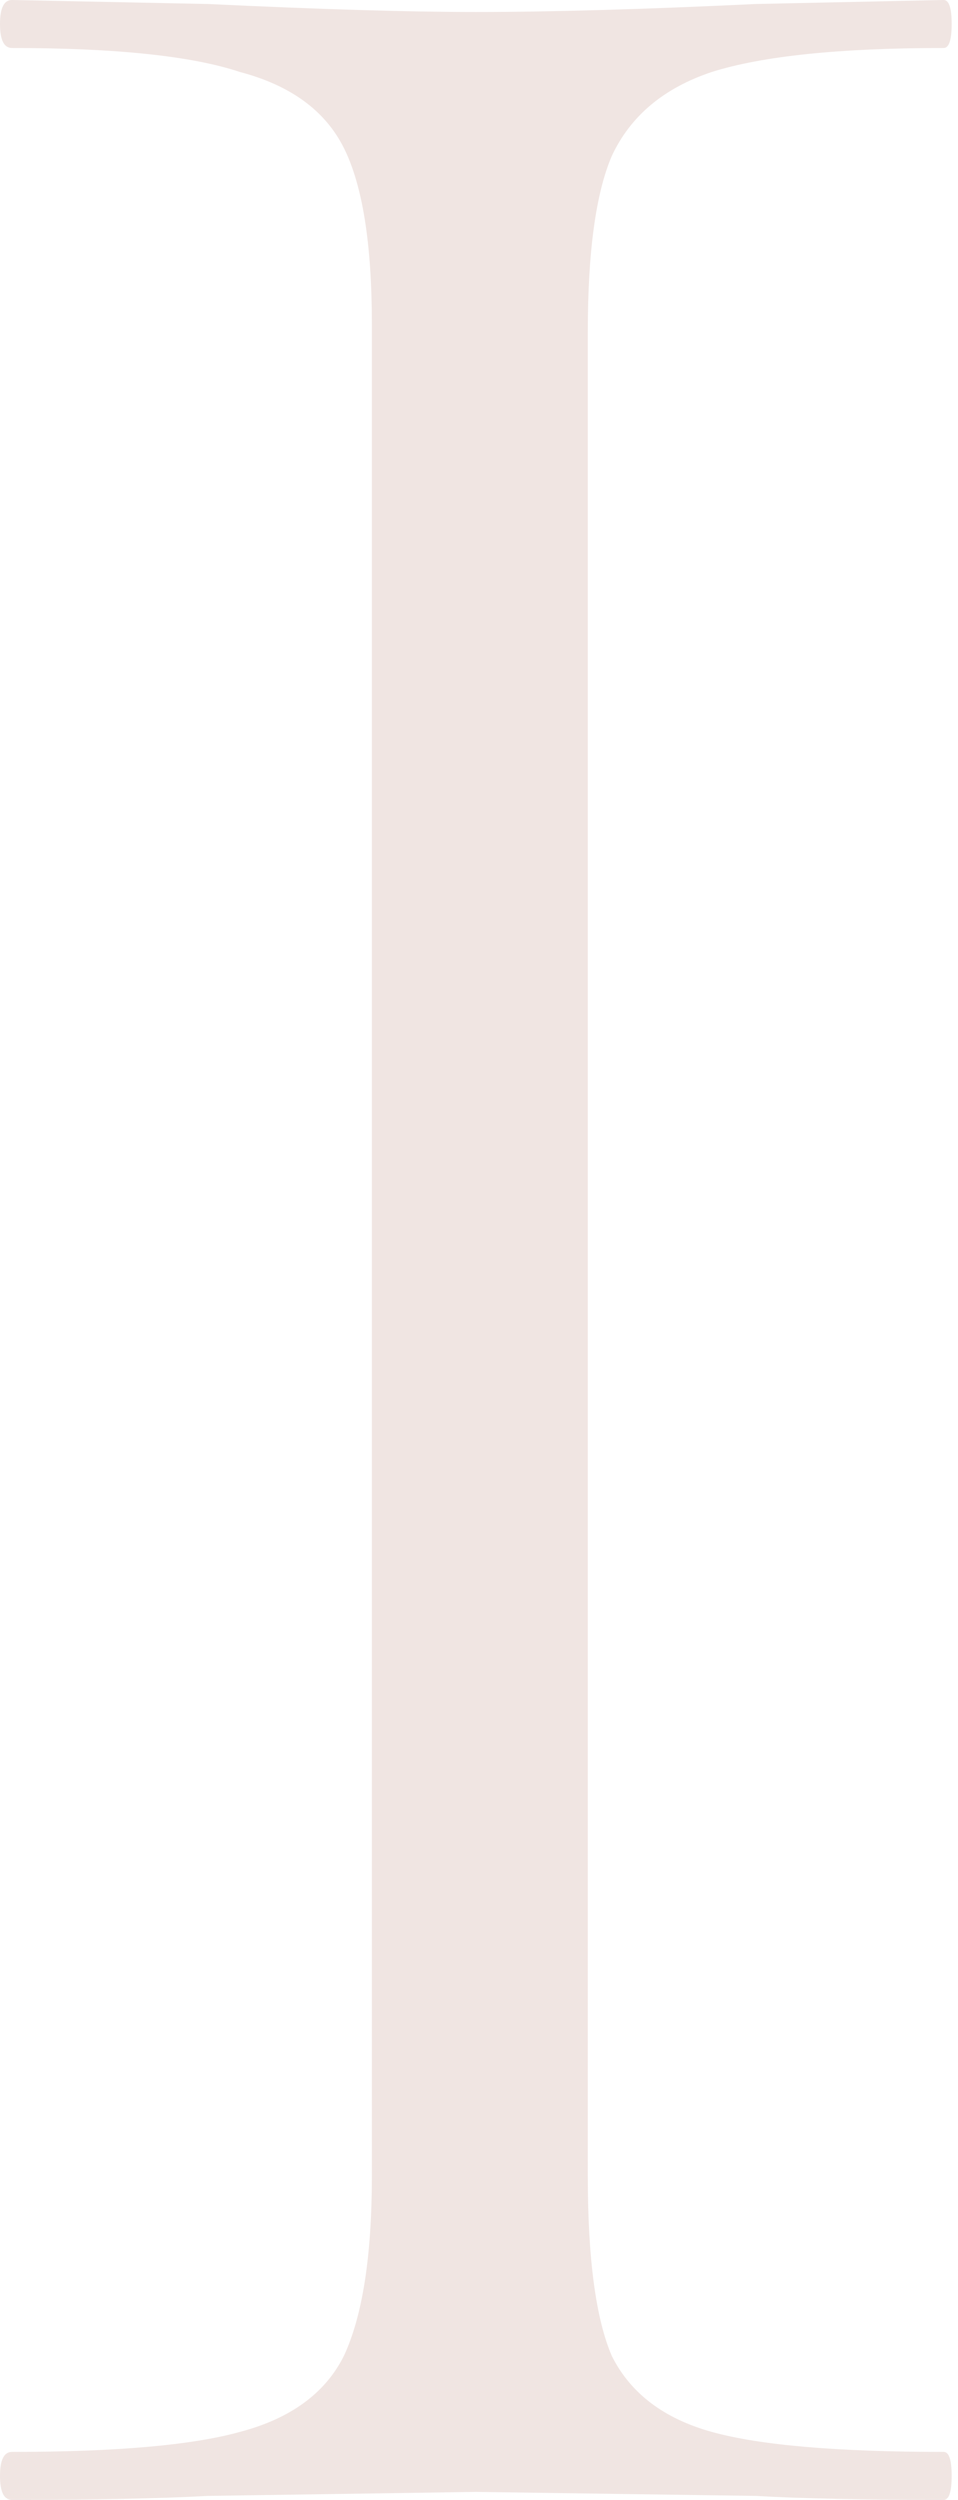 <?xml version="1.0" encoding="UTF-8"?> <svg xmlns="http://www.w3.org/2000/svg" width="138" height="360" viewBox="0 0 138 360" fill="none"> <path d="M84.672 313.344C84.672 325.248 85.824 333.888 88.128 339.264C90.816 344.64 95.616 348.288 102.528 350.208C109.44 352.128 120.576 353.088 135.936 353.088C136.704 353.088 137.088 354.24 137.088 356.544C137.088 358.848 136.704 360 135.936 360C124.416 360 115.392 359.808 108.864 359.424L68.544 358.848L29.952 359.424C23.04 359.808 13.632 360 1.728 360C0.576 360 0 358.848 0 356.544C0 354.24 0.576 353.088 1.728 353.088C16.704 353.088 27.648 352.128 34.56 350.208C41.856 348.288 46.848 344.64 49.536 339.264C52.224 333.504 53.568 324.864 53.568 313.344V46.656C53.568 35.136 52.224 26.688 49.536 21.312C46.848 15.936 41.856 12.288 34.56 10.368C27.648 8.064 16.704 6.912 1.728 6.912C0.576 6.912 0 5.76 0 3.456C0 1.152 0.576 0 1.728 0L29.952 0.576C46.08 1.344 58.944 1.728 68.544 1.728C79.296 1.728 92.736 1.344 108.864 0.576L135.936 0C136.704 0 137.088 1.152 137.088 3.456C137.088 5.76 136.704 6.912 135.936 6.912C120.96 6.912 109.824 8.064 102.528 10.368C95.616 12.672 90.816 16.704 88.128 22.464C85.824 27.84 84.672 36.288 84.672 47.808V313.344Z" fill="#C7998C" fill-opacity="0.25"></path> </svg> 